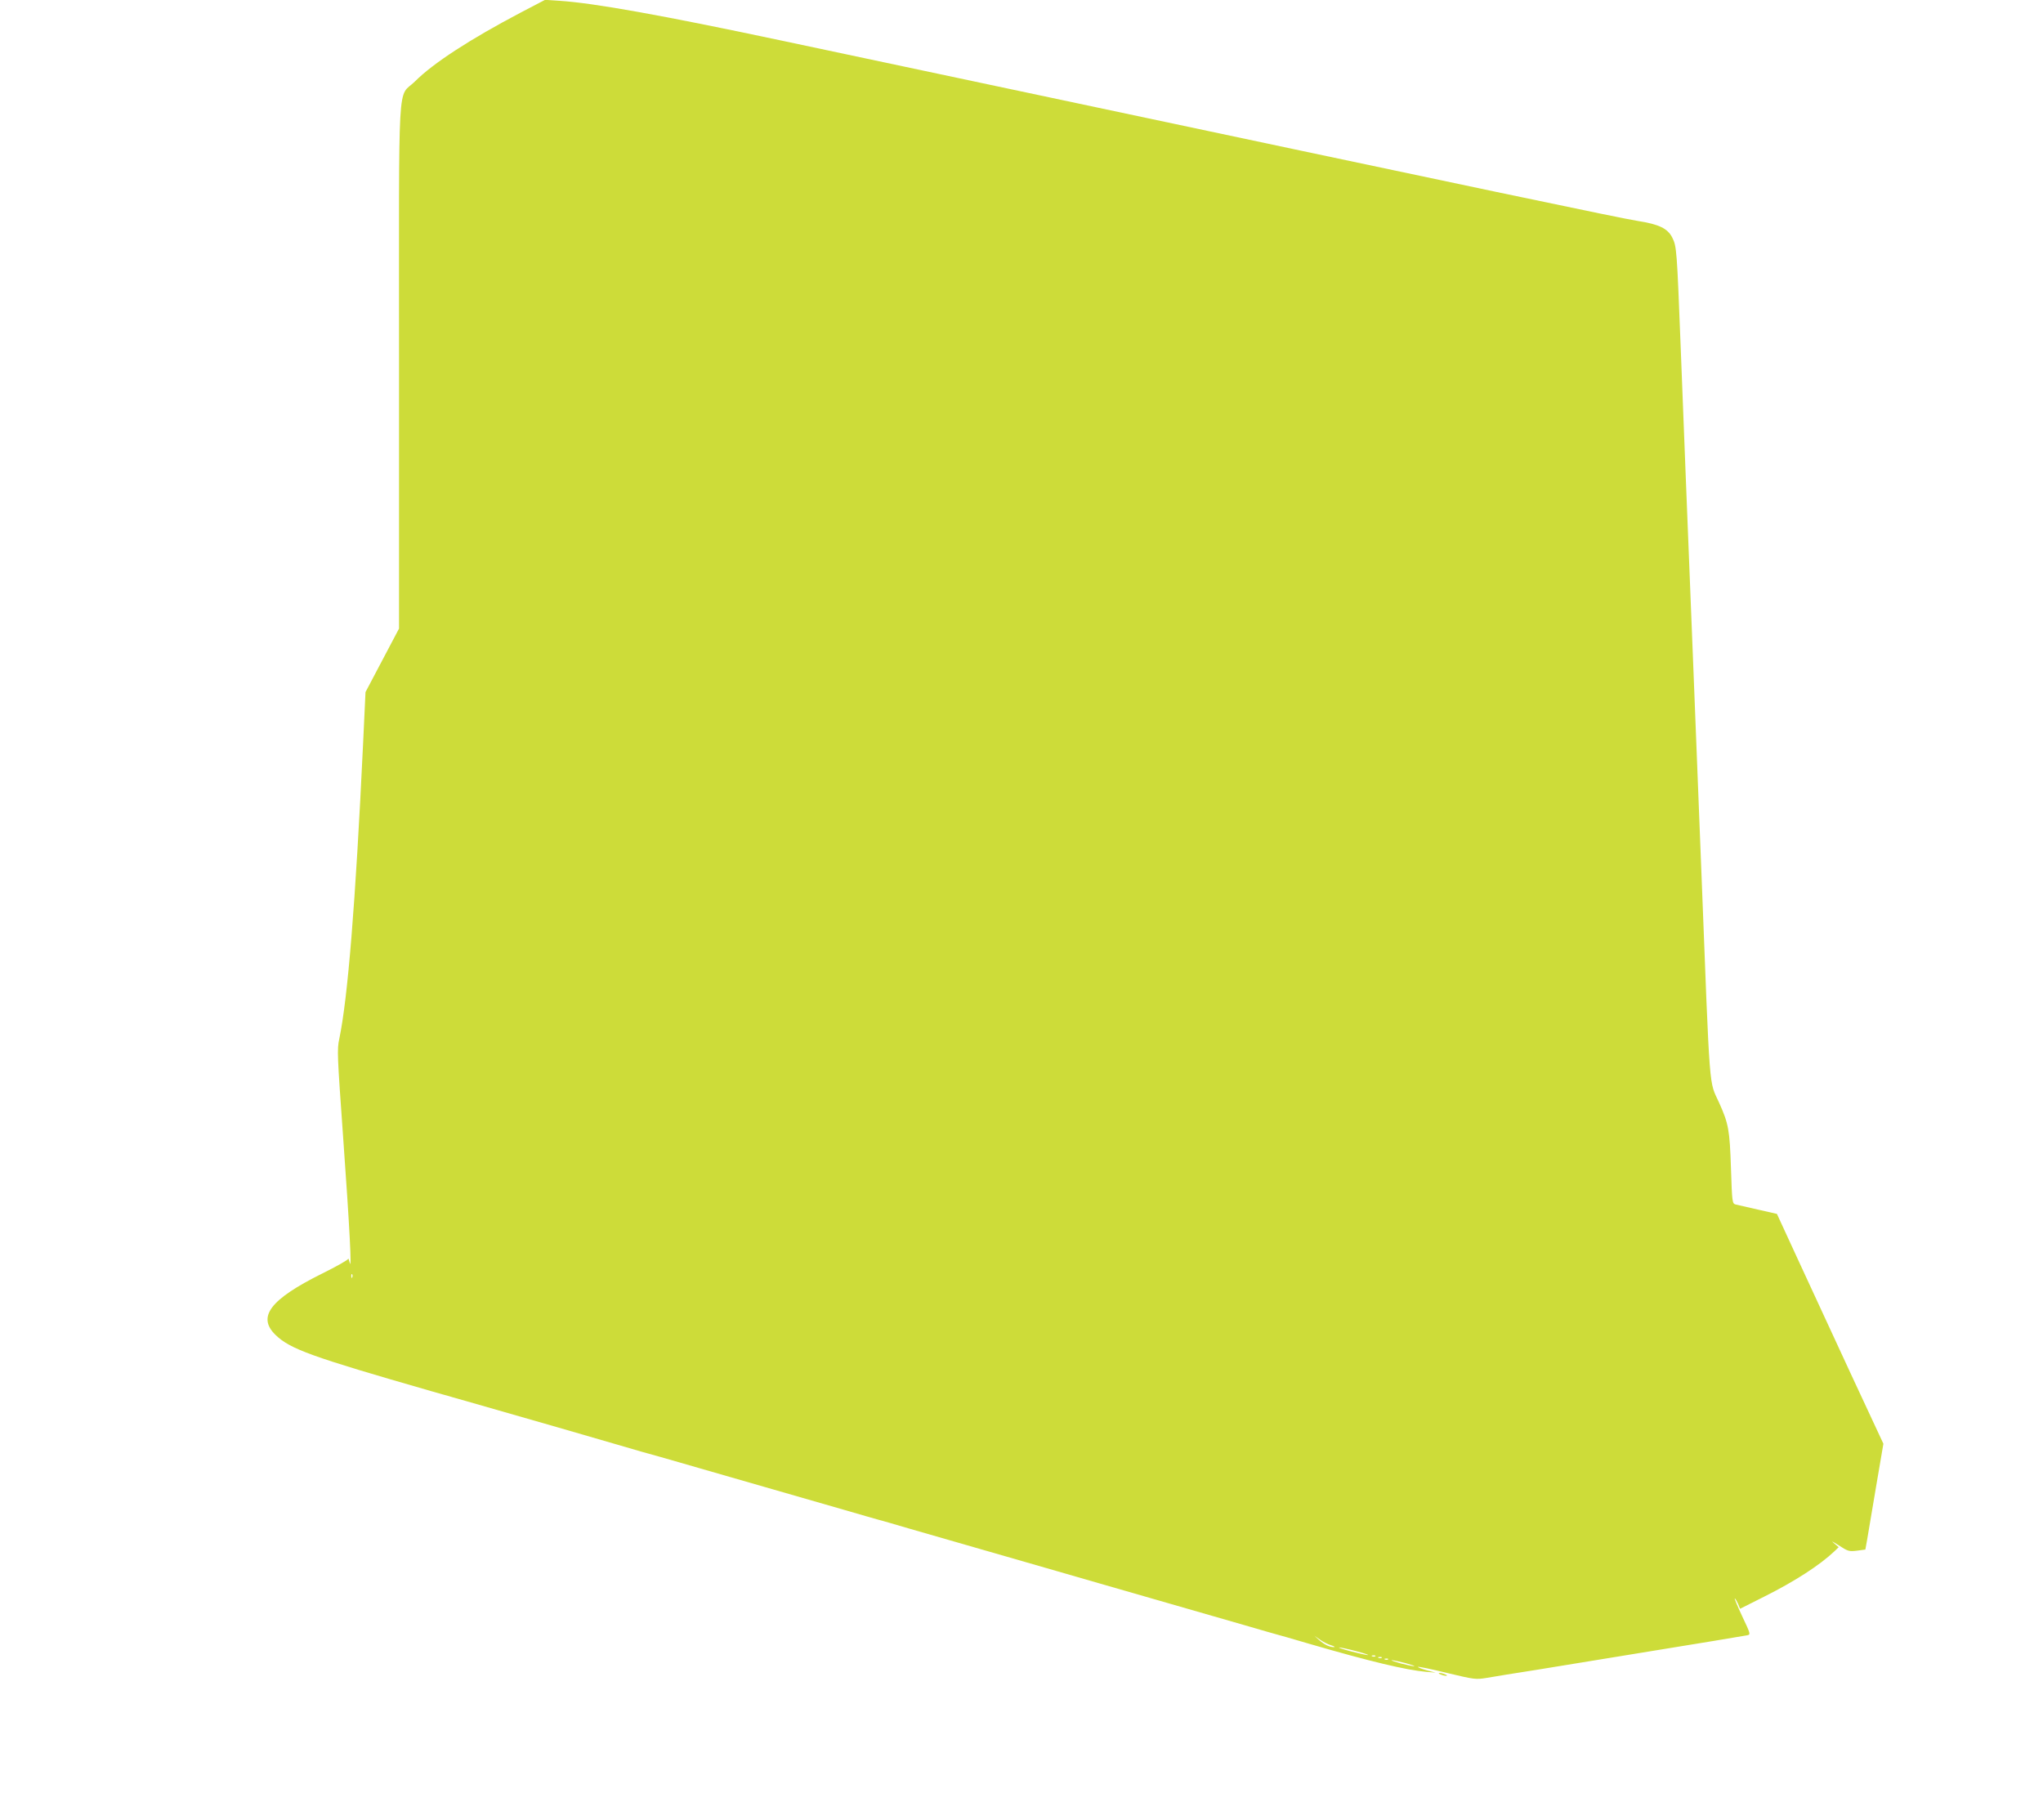 <?xml version="1.0" standalone="no"?>
<!DOCTYPE svg PUBLIC "-//W3C//DTD SVG 20010904//EN"
 "http://www.w3.org/TR/2001/REC-SVG-20010904/DTD/svg10.dtd">
<svg version="1.0" xmlns="http://www.w3.org/2000/svg"
 width="1280pt" height="1140pt" viewBox="0 0 1280 1140"
 preserveAspectRatio="xMidYMid meet">
<g transform="translate(0,1140) scale(0.1,-0.1)"
fill="#cddc39" stroke="none">
<path d="M3260 11320 c-315 -166 -545 -315 -660 -430 -112 -111 -100 95 -100
-1783 l0 -1645 -105 -199 -105 -199 -15 -320 c-48 -1010 -96 -1595 -149 -1851
-15 -68 -13 -101 24 -620 41 -571 55 -844 41 -783 -5 19 -9 30 -10 23 0 -6
-74 -48 -163 -92 -326 -162 -408 -271 -292 -384 92 -89 223 -136 974 -352 8
-2 40 -11 70 -20 30 -8 62 -17 70 -20 8 -2 47 -13 85 -24 39 -11 297 -85 575
-165 278 -81 512 -148 520 -151 56 -15 175 -49 230 -65 36 -10 97 -28 135 -39
39 -11 243 -70 455 -131 212 -61 417 -120 455 -131 39 -11 100 -29 138 -40 37
-10 97 -28 135 -38 37 -11 99 -29 137 -40 39 -11 243 -70 455 -131 212 -61
417 -120 455 -131 39 -11 99 -29 135 -39 36 -10 97 -28 135 -39 39 -11 243
-70 455 -131 212 -61 417 -120 455 -131 39 -11 100 -29 138 -40 37 -10 97 -28
135 -38 37 -11 99 -29 137 -40 382 -111 606 -164 730 -175 l60 -5 -58 15 c-32
9 -56 19 -53 21 3 3 85 -14 182 -38 172 -41 180 -42 248 -31 39 7 181 30 316
51 135 22 331 54 435 71 627 102 863 141 882 145 22 5 21 8 -32 120 -30 64
-50 113 -46 111 5 -3 14 -19 21 -35 l12 -30 151 76 c192 96 348 197 440 284
l27 26 -32 27 c-18 15 -5 8 30 -14 60 -39 66 -41 116 -35 l53 7 11 61 c6 34
31 184 56 332 l46 270 -205 440 c-112 242 -262 566 -333 720 l-129 280 -119
27 c-65 15 -129 30 -140 32 -21 6 -22 13 -29 228 -8 239 -15 278 -74 409 -65
144 -56 23 -111 1439 -17 421 -39 992 -50 1270 -44 1106 -61 1527 -80 2025
-24 614 -25 631 -53 687 -29 57 -83 83 -217 104 -123 20 -866 176 -4110 864
-360 76 -923 196 -1250 265 -754 160 -1179 236 -1395 250 l-90 6 -155 -81z
m-1053 -7922 c-3 -8 -6 -5 -6 6 -1 11 2 17 5 13 3 -3 4 -12 1 -19z m6134
-2306 c19 -6 26 -11 17 -11 -26 -1 -60 15 -93 44 l-30 27 36 -25 c20 -14 51
-30 70 -35z m154 -36 c50 -13 83 -24 75 -25 -8 0 -55 10 -105 23 -49 13 -83
24 -75 25 8 0 56 -10 105 -23z m122 -32 c-3 -3 -12 -4 -19 -1 -8 3 -5 6 6 6
11 1 17 -2 13 -5z m40 -10 c-3 -3 -12 -4 -19 -1 -8 3 -5 6 6 6 11 1 17 -2 13
-5z m40 -10 c-3 -3 -12 -4 -19 -1 -8 3 -5 6 6 6 11 1 17 -2 13 -5z m108 -23
c39 -11 63 -19 55 -20 -8 0 -46 8 -85 18 -38 11 -63 19 -55 20 8 0 47 -8 85
-18z"/>
<path d="M9025 910 c11 -5 27 -9 35 -9 9 0 8 4 -5 9 -11 5 -27 9 -35 9 -9 0
-8 -4 5 -9z"/>
</g>
</svg>
